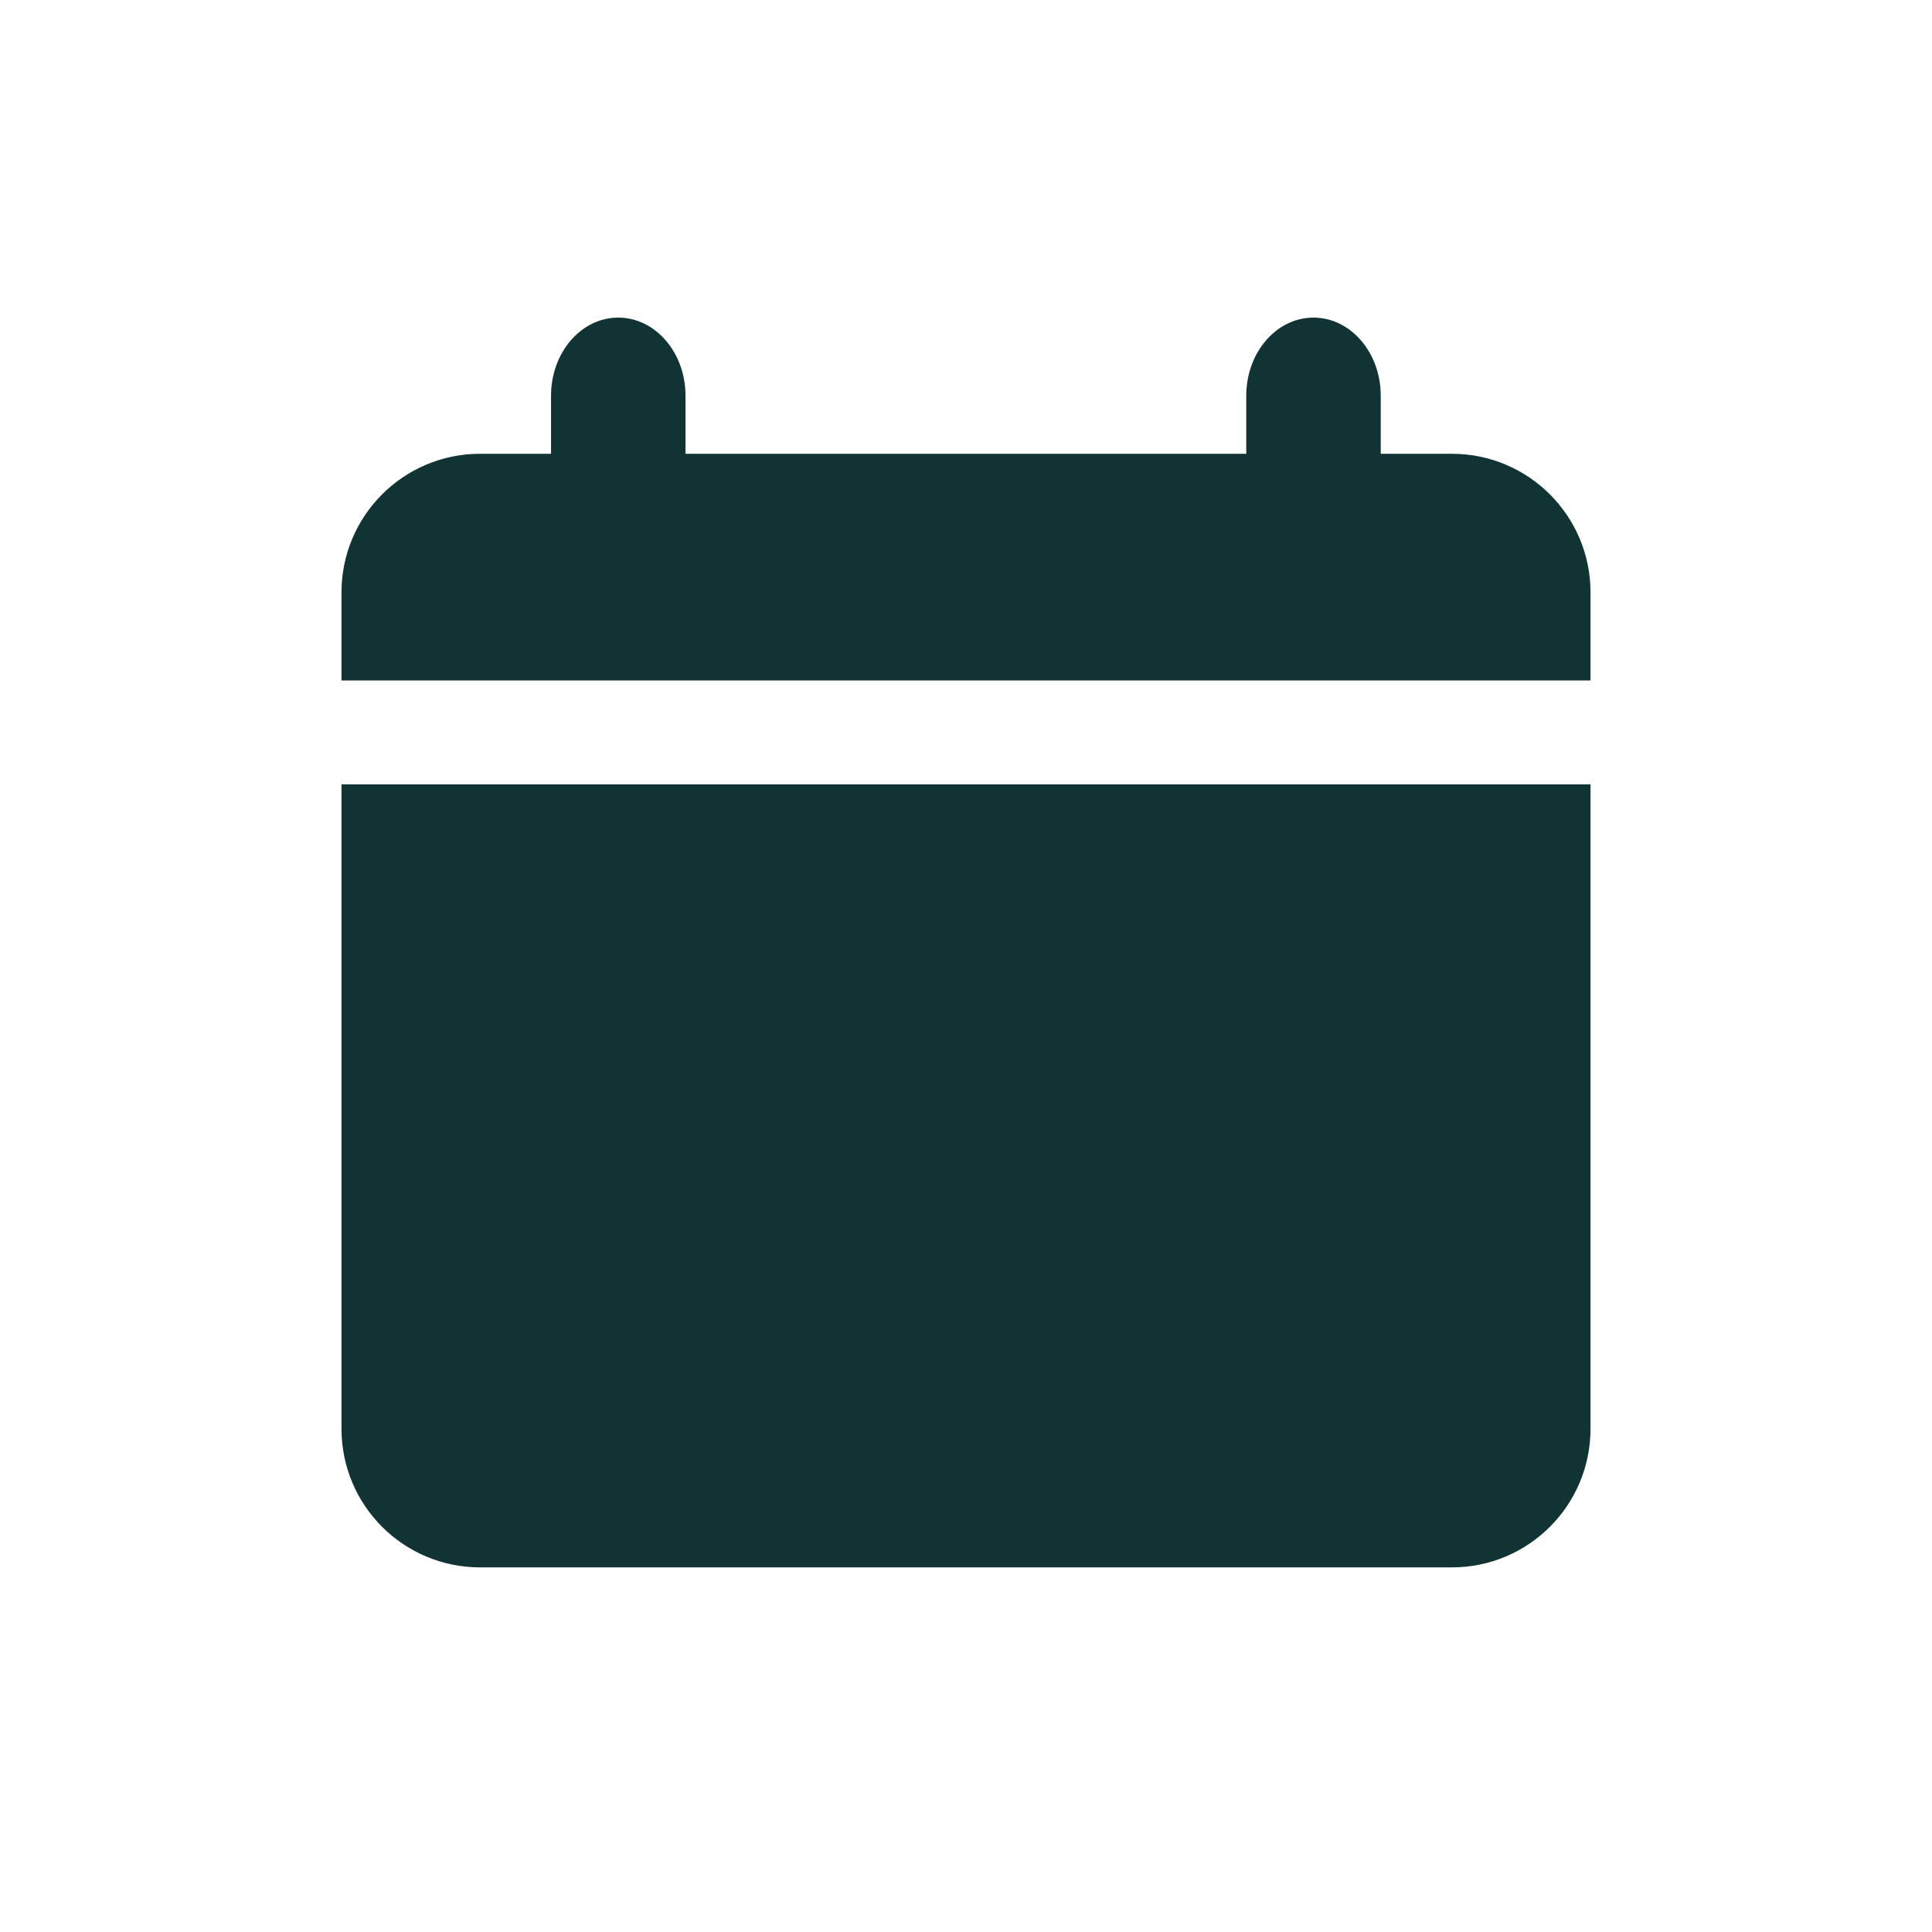 <svg width="33" height="33" viewBox="0 0 33 33" fill="none" xmlns="http://www.w3.org/2000/svg">
<path fill-rule="evenodd" clip-rule="evenodd" d="M11.709 6.759V7.751H21.287V6.759C21.287 6.022 21.801 5.425 22.435 5.425C23.07 5.425 23.584 6.022 23.584 6.759V7.751H24.8C26.107 7.751 27.167 8.811 27.167 10.118L27.167 11.623H5.833L5.833 10.118C5.833 8.811 6.893 7.751 8.2 7.751H9.412V6.759C9.412 6.022 9.926 5.425 10.56 5.425C11.194 5.425 11.709 6.022 11.709 6.759ZM5.833 13.398L5.833 24.405C5.833 25.713 6.893 26.772 8.2 26.772H24.8C26.107 26.772 27.167 25.713 27.167 24.405L27.167 13.398H5.833ZM8.307 16.759C8.307 16.392 8.605 16.094 8.973 16.094H10.636C11.003 16.094 11.301 16.392 11.301 16.759V18.422C11.301 18.79 11.003 19.087 10.636 19.087H8.973C8.605 19.087 8.307 18.79 8.307 18.422V16.759ZM8.973 21.327C8.605 21.327 8.307 21.625 8.307 21.992V23.655C8.307 24.023 8.605 24.321 8.973 24.321H10.636C11.003 24.321 11.301 24.023 11.301 23.655V21.992C11.301 21.625 11.003 21.327 10.636 21.327H8.973ZM15 16.759C15 16.392 15.298 16.094 15.666 16.094H17.328C17.696 16.094 17.994 16.392 17.994 16.759V18.422C17.994 18.79 17.696 19.087 17.328 19.087H15.666C15.298 19.087 15 18.79 15 18.422V16.759ZM15.666 21.326C15.298 21.326 15 21.623 15 21.991V23.654C15 24.021 15.298 24.319 15.666 24.319H17.328C17.696 24.319 17.994 24.021 17.994 23.654V21.991C17.994 21.623 17.696 21.326 17.328 21.326H15.666ZM21.688 16.759C21.688 16.392 21.986 16.094 22.353 16.094H24.016C24.384 16.094 24.681 16.392 24.681 16.759V18.422C24.681 18.79 24.384 19.087 24.016 19.087H22.353C21.986 19.087 21.688 18.79 21.688 18.422V16.759ZM22.353 21.326C21.986 21.326 21.688 21.623 21.688 21.991V23.654C21.688 24.021 21.986 24.319 22.353 24.319H24.016C24.384 24.319 24.681 24.021 24.681 23.654V21.991C24.681 21.623 24.384 21.326 24.016 21.326H22.353Z" fill="#123333"/>
<rect x="7.167" y="14.758" width="18.667" height="10.667" fill="#123333"/>
</svg>
